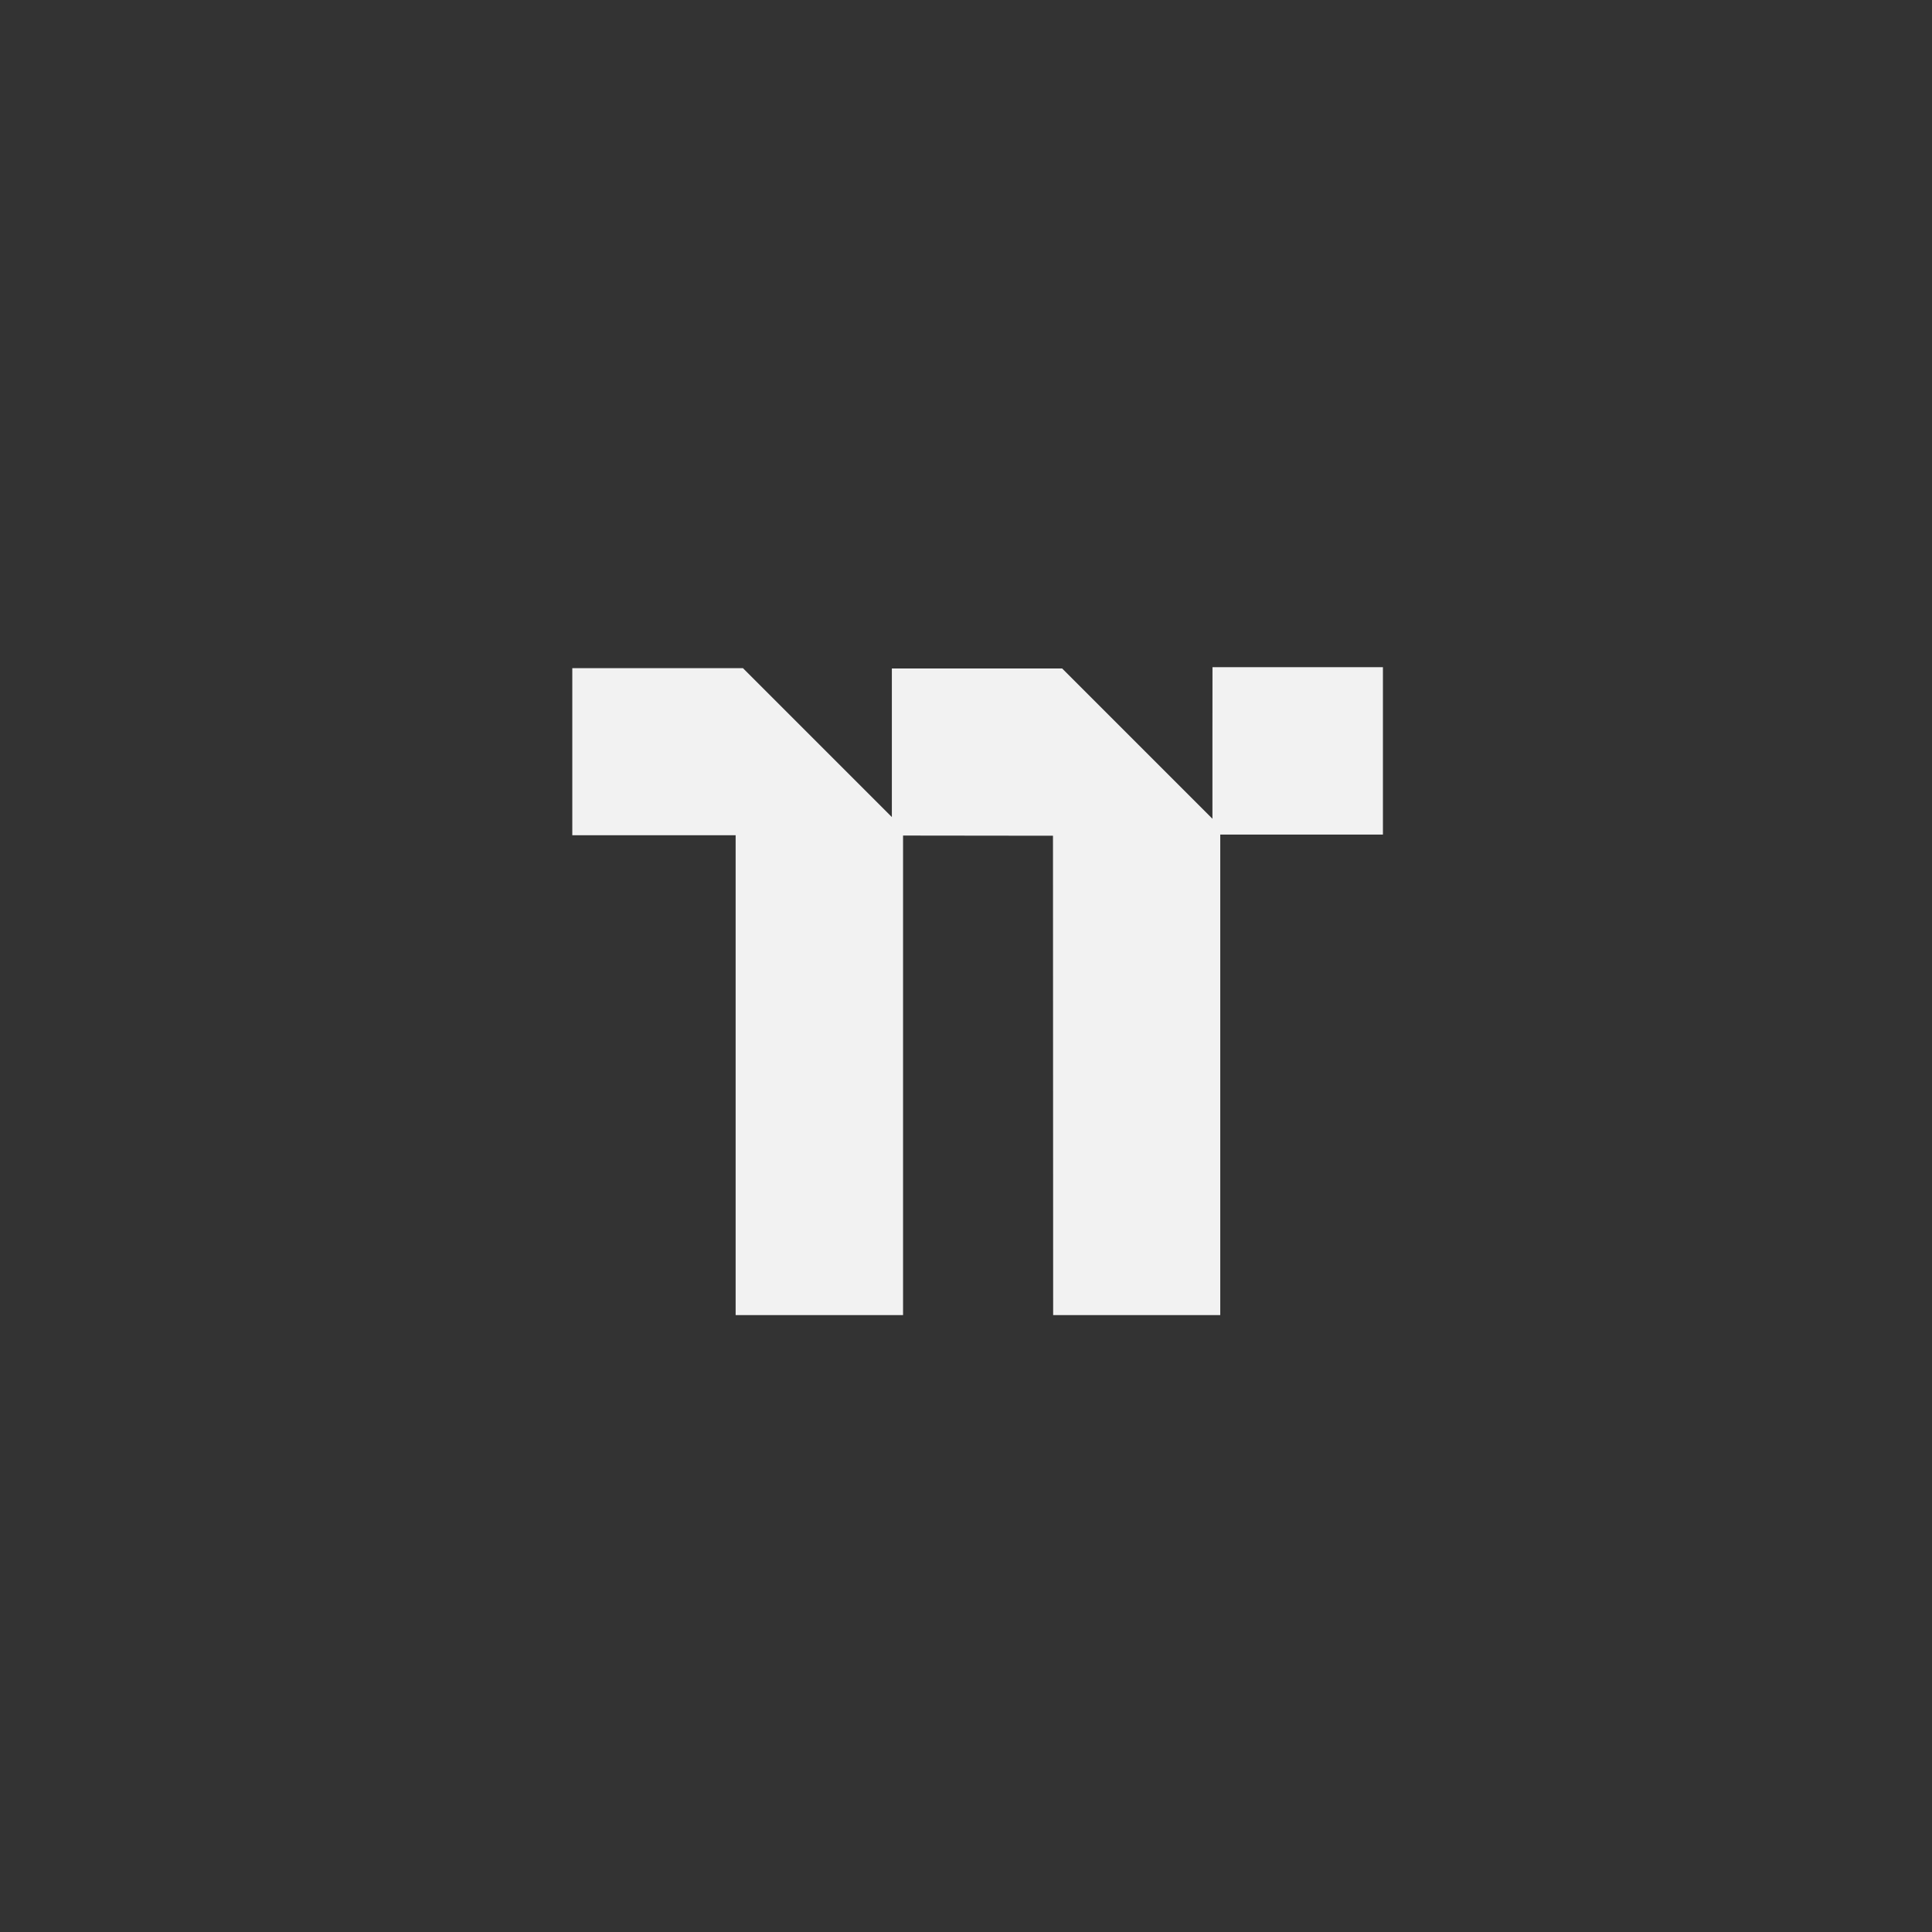 <?xml version="1.0" encoding="UTF-8" standalone="no"?>
<svg
   xmlns:dc="http://purl.org/dc/elements/1.1/"
   xmlns:cc="http://creativecommons.org/ns#"
   xmlns:rdf="http://www.w3.org/1999/02/22-rdf-syntax-ns#"
   xmlns:svg="http://www.w3.org/2000/svg"
   xmlns="http://www.w3.org/2000/svg"
   xmlns:sodipodi="http://sodipodi.sourceforge.net/DTD/sodipodi-0.dtd"
   xmlns:inkscape="http://www.inkscape.org/namespaces/inkscape"
   version="1.1"
   id="svg2"
   xml:space="preserve"
   width="148.14"
   height="148.14"
   viewBox="0 0 148.14 148.14"
   sodipodi:docname="thermaltake.svg"
   inkscape:version="1.0.1 (3bc2e813f5, 2020-09-07)"><rect x="0" y="0" width="148.14" height="148.14" fill="#333333" stroke="none"/><defs
     id="defs6"><clipPath
       clipPathUnits="userSpaceOnUse"
       id="clipPath18"><path
         d="M 0,0 H 141.732 V 56.69 H 0 Z"
         id="path16" /></clipPath><clipPath
       clipPathUnits="userSpaceOnUse"
       id="clipPath26"><path
         d="M -5.857,59.646 H 147.589 V -2.956 H -5.857 Z"
         id="path24" /></clipPath><clipPath
       clipPathUnits="userSpaceOnUse"
       id="clipPath42"><path
         d="M 0,56.69 H 141.732 V 0 H 0 Z"
         id="path40" /></clipPath></defs><sodipodi:namedview
     pagecolor="#ffffff"
     bordercolor="#666666"
     borderopacity="1"
     objecttolerance="10"
     gridtolerance="10"
     guidetolerance="10"
     inkscape:pageopacity="0"
     inkscape:pageshadow="2"
     inkscape:window-width="1920"
     inkscape:window-height="1009"
     id="namedview4"
     showgrid="false"
     inkscape:zoom="2.0068686"
     inkscape:cx="76.620314"
     inkscape:cy="116.77474"
     inkscape:window-x="0"
     inkscape:window-y="0"
     inkscape:window-maximized="1"
     inkscape:current-layer="g10"
     inkscape:document-rotation="0"
     fit-margin-top="0"
     fit-margin-left="0"
     fit-margin-right="0"
     fit-margin-bottom="0" /><g
     id="g10"
     inkscape:groupmode="layer"
     inkscape:label="kingston-hyperx-seeklogo.com"
     transform="matrix(1.333,0,0,-1.333,-20.418,59.632)"><path
       style="fill:#f2f2f2;stroke-width:0.02"
       d="m 57.633,-17.111 v 13.801 h -4.698 -4.698 v 4.806 4.806 h 4.908 4.908 l 4.283,-4.283 4.283,-4.283 v 4.273 4.273 h 4.898 4.898 l 4.322,-4.322 4.322,-4.322 v 4.281 l 0.003,4.438 c 3.359,0.009 7.437,-0.008 9.804,-5.89e-4 l 2.44e-4,-4.853 v -4.774 H 90.188 85.509 V -17.091 -30.912 h -4.806 -4.806 l -0.005,13.787 -0.005,13.787 -4.312,0.005 -4.312,0.005 V -17.121 -30.912 h -4.815 -4.815 z"
       id="path837"
       sodipodi:nodetypes="cccccccccccccccccccccccccccccccccccc" /></g></svg>
